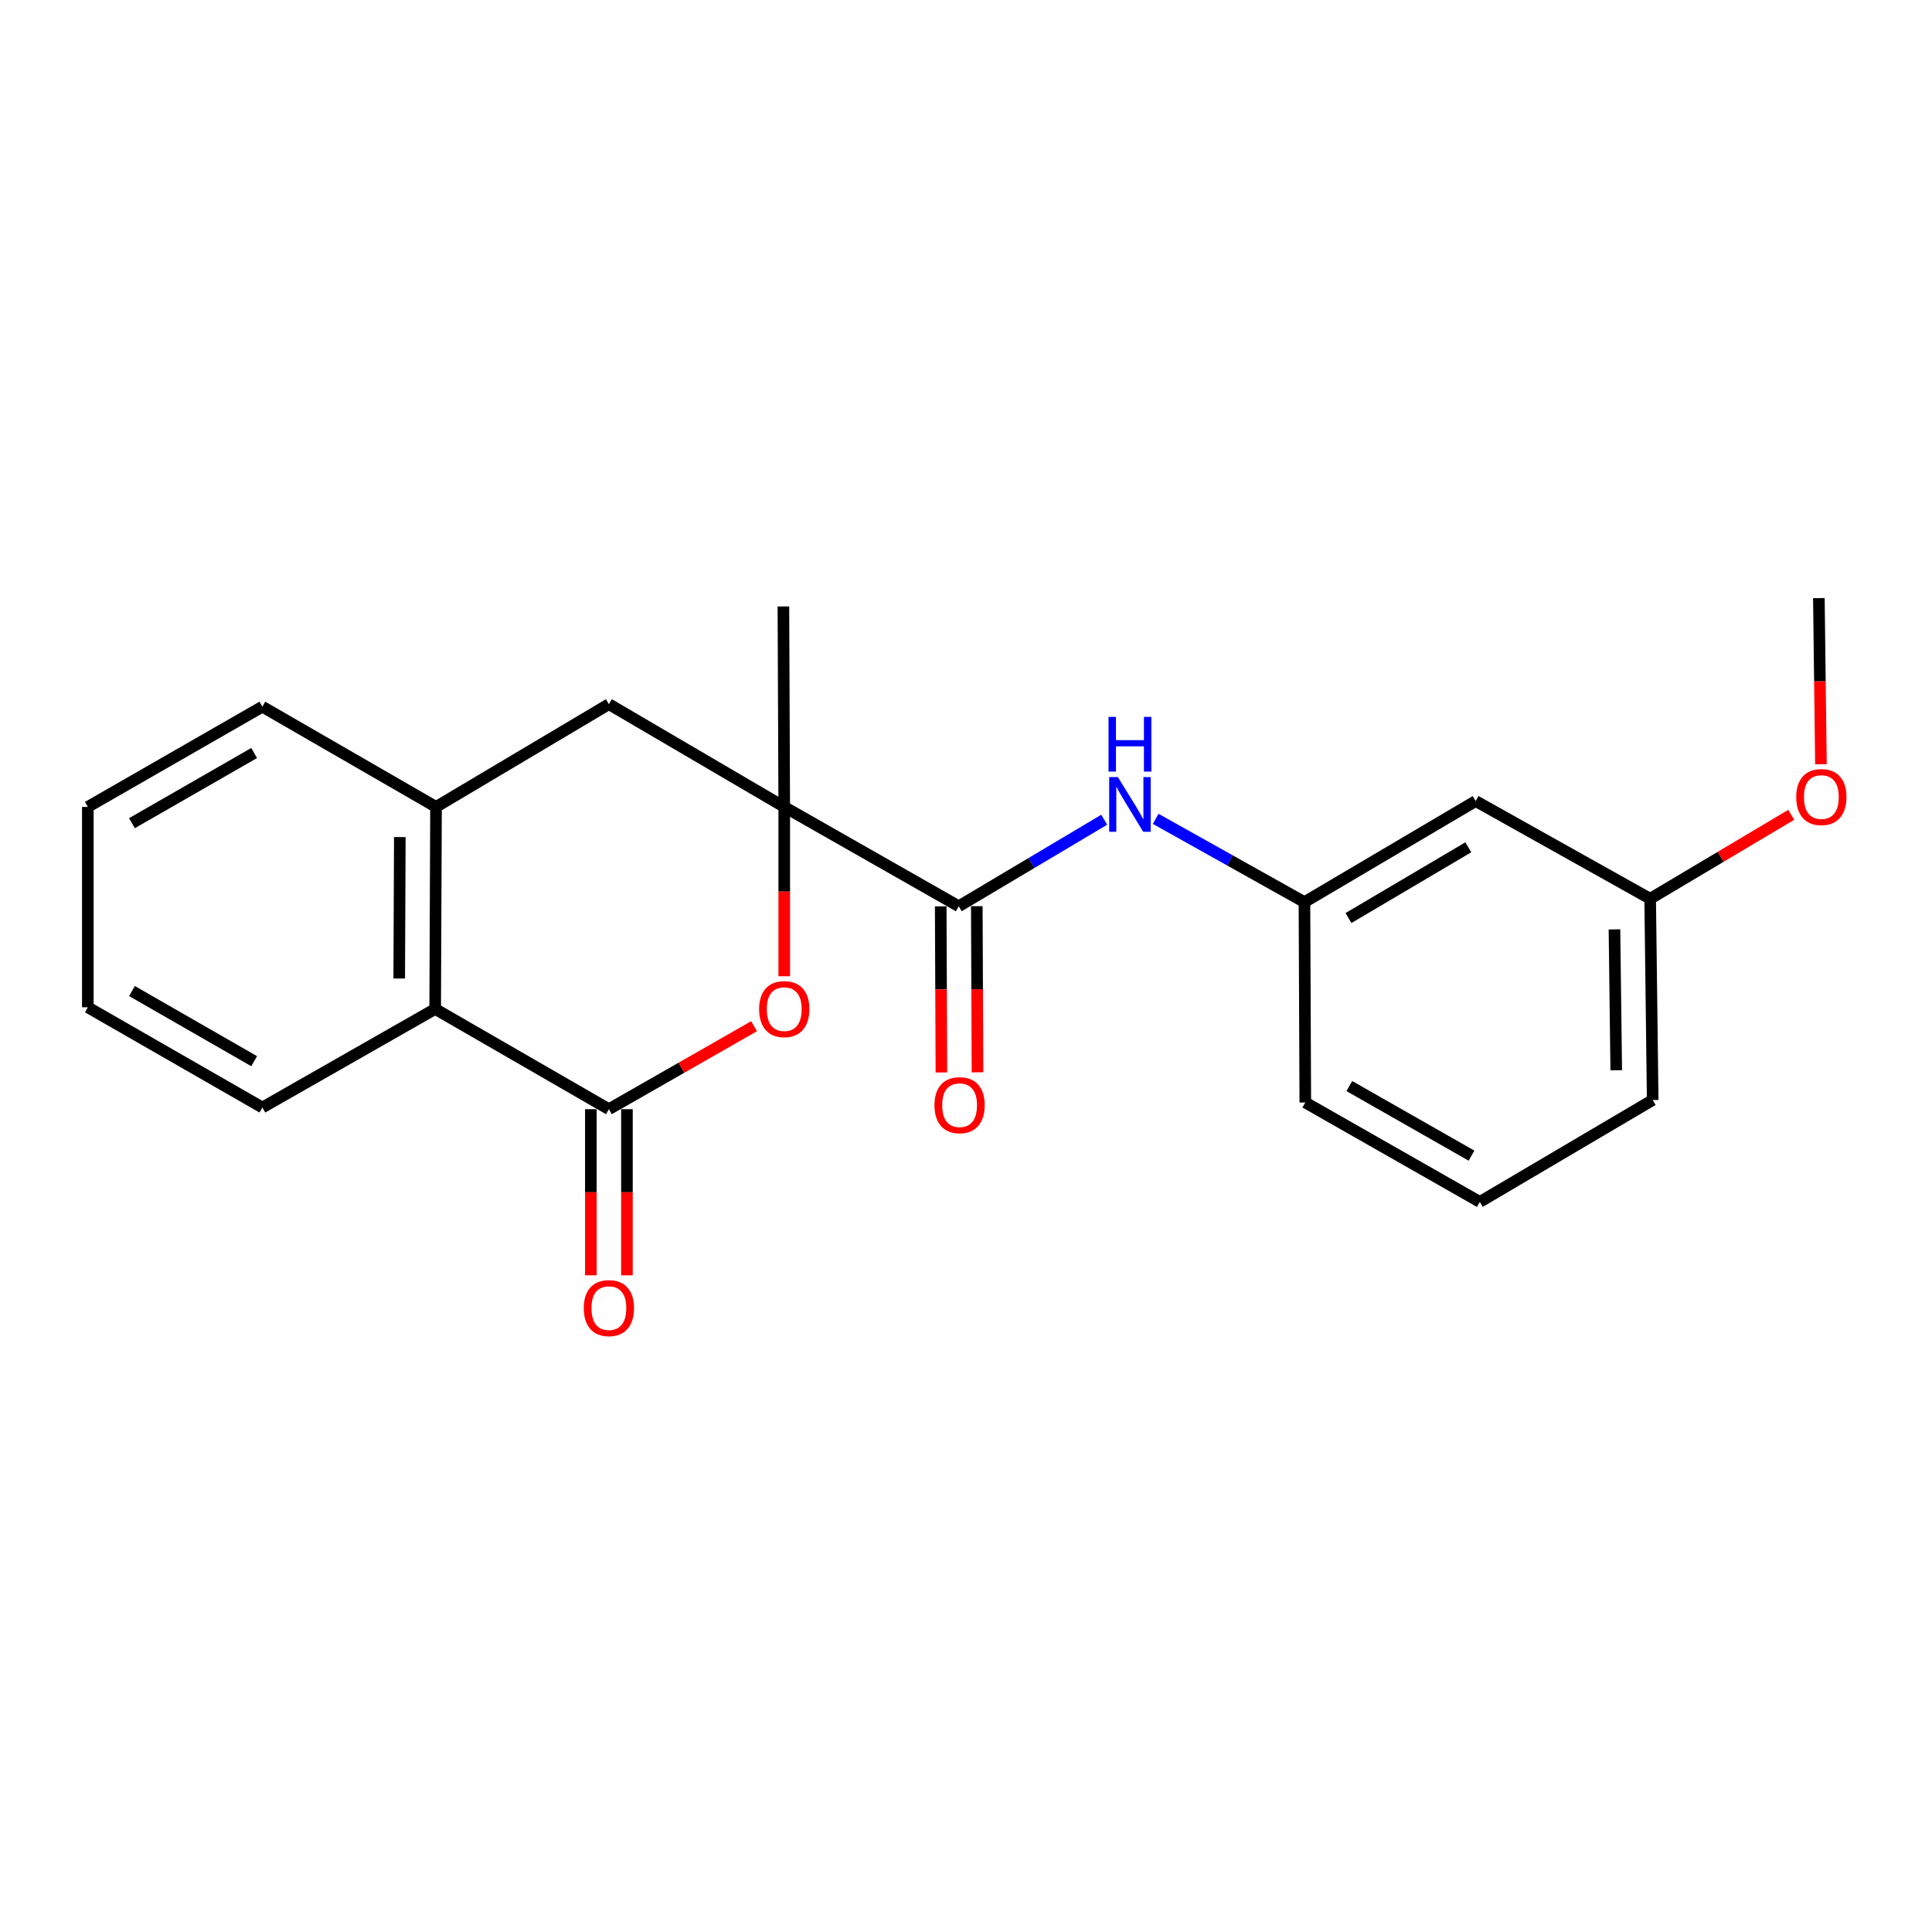 <?xml version='1.0' encoding='iso-8859-1'?>
<svg version='1.1' baseProfile='full'
              xmlns='http://www.w3.org/2000/svg'
                      xmlns:rdkit='http://www.rdkit.org/xml'
                      xmlns:xlink='http://www.w3.org/1999/xlink'
                  xml:space='preserve'
width='1000px' height='1000px' viewBox='0 0 1000 1000'>
<!-- END OF HEADER -->
<rect style='opacity:1.0;fill:#FFFFFF;stroke:none' width='1000' height='1000' x='0' y='0'> </rect>
<path class='bond-1' d='M 405.923,417.656 L 405.923,461.48' style='fill:none;fill-rule:evenodd;stroke:#000000;stroke-width:6px;stroke-linecap:butt;stroke-linejoin:miter;stroke-opacity:1' />
<path class='bond-1' d='M 405.923,461.48 L 405.923,505.304' style='fill:none;fill-rule:evenodd;stroke:#FF0000;stroke-width:6px;stroke-linecap:butt;stroke-linejoin:miter;stroke-opacity:1' />
<path class='bond-2' d='M 405.923,417.656 L 496.25,469.076' style='fill:none;fill-rule:evenodd;stroke:#000000;stroke-width:6px;stroke-linecap:butt;stroke-linejoin:miter;stroke-opacity:1' />
<path class='bond-6' d='M 405.923,417.656 L 315.16,364.473' style='fill:none;fill-rule:evenodd;stroke:#000000;stroke-width:6px;stroke-linecap:butt;stroke-linejoin:miter;stroke-opacity:1' />
<path class='bond-12' d='M 405.923,417.656 L 405.487,313.903' style='fill:none;fill-rule:evenodd;stroke:#000000;stroke-width:6px;stroke-linecap:butt;stroke-linejoin:miter;stroke-opacity:1' />
<path class='bond-0' d='M 315.16,574.115 L 352.735,552.639' style='fill:none;fill-rule:evenodd;stroke:#000000;stroke-width:6px;stroke-linecap:butt;stroke-linejoin:miter;stroke-opacity:1' />
<path class='bond-0' d='M 352.735,552.639 L 390.309,531.163' style='fill:none;fill-rule:evenodd;stroke:#FF0000;stroke-width:6px;stroke-linecap:butt;stroke-linejoin:miter;stroke-opacity:1' />
<path class='bond-7' d='M 305.822,574.115 L 305.822,617.11' style='fill:none;fill-rule:evenodd;stroke:#000000;stroke-width:6px;stroke-linecap:butt;stroke-linejoin:miter;stroke-opacity:1' />
<path class='bond-7' d='M 305.822,617.11 L 305.822,660.105' style='fill:none;fill-rule:evenodd;stroke:#FF0000;stroke-width:6px;stroke-linecap:butt;stroke-linejoin:miter;stroke-opacity:1' />
<path class='bond-7' d='M 324.498,574.115 L 324.498,617.11' style='fill:none;fill-rule:evenodd;stroke:#000000;stroke-width:6px;stroke-linecap:butt;stroke-linejoin:miter;stroke-opacity:1' />
<path class='bond-7' d='M 324.498,617.11 L 324.498,660.105' style='fill:none;fill-rule:evenodd;stroke:#FF0000;stroke-width:6px;stroke-linecap:butt;stroke-linejoin:miter;stroke-opacity:1' />
<path class='bond-22' d='M 315.16,574.115 L 225.248,522.239' style='fill:none;fill-rule:evenodd;stroke:#000000;stroke-width:6px;stroke-linecap:butt;stroke-linejoin:miter;stroke-opacity:1' />
<path class='bond-5' d='M 496.25,469.076 L 533.894,446.684' style='fill:none;fill-rule:evenodd;stroke:#000000;stroke-width:6px;stroke-linecap:butt;stroke-linejoin:miter;stroke-opacity:1' />
<path class='bond-5' d='M 533.894,446.684 L 571.537,424.292' style='fill:none;fill-rule:evenodd;stroke:#0000FF;stroke-width:6px;stroke-linecap:butt;stroke-linejoin:miter;stroke-opacity:1' />
<path class='bond-9' d='M 486.912,469.116 L 487.094,512.11' style='fill:none;fill-rule:evenodd;stroke:#000000;stroke-width:6px;stroke-linecap:butt;stroke-linejoin:miter;stroke-opacity:1' />
<path class='bond-9' d='M 487.094,512.11 L 487.277,555.105' style='fill:none;fill-rule:evenodd;stroke:#FF0000;stroke-width:6px;stroke-linecap:butt;stroke-linejoin:miter;stroke-opacity:1' />
<path class='bond-9' d='M 505.588,469.037 L 505.77,512.031' style='fill:none;fill-rule:evenodd;stroke:#000000;stroke-width:6px;stroke-linecap:butt;stroke-linejoin:miter;stroke-opacity:1' />
<path class='bond-9' d='M 505.77,512.031 L 505.952,555.026' style='fill:none;fill-rule:evenodd;stroke:#FF0000;stroke-width:6px;stroke-linecap:butt;stroke-linejoin:miter;stroke-opacity:1' />
<path class='bond-3' d='M 225.248,522.239 L 225.683,417.656' style='fill:none;fill-rule:evenodd;stroke:#000000;stroke-width:6px;stroke-linecap:butt;stroke-linejoin:miter;stroke-opacity:1' />
<path class='bond-3' d='M 206.638,506.474 L 206.943,433.266' style='fill:none;fill-rule:evenodd;stroke:#000000;stroke-width:6px;stroke-linecap:butt;stroke-linejoin:miter;stroke-opacity:1' />
<path class='bond-15' d='M 225.248,522.239 L 135.802,573.244' style='fill:none;fill-rule:evenodd;stroke:#000000;stroke-width:6px;stroke-linecap:butt;stroke-linejoin:miter;stroke-opacity:1' />
<path class='bond-4' d='M 225.683,417.656 L 315.16,364.473' style='fill:none;fill-rule:evenodd;stroke:#000000;stroke-width:6px;stroke-linecap:butt;stroke-linejoin:miter;stroke-opacity:1' />
<path class='bond-14' d='M 225.683,417.656 L 135.802,365.78' style='fill:none;fill-rule:evenodd;stroke:#000000;stroke-width:6px;stroke-linecap:butt;stroke-linejoin:miter;stroke-opacity:1' />
<path class='bond-8' d='M 598.183,423.831 L 636.682,445.385' style='fill:none;fill-rule:evenodd;stroke:#0000FF;stroke-width:6px;stroke-linecap:butt;stroke-linejoin:miter;stroke-opacity:1' />
<path class='bond-8' d='M 636.682,445.385 L 675.182,466.939' style='fill:none;fill-rule:evenodd;stroke:#000000;stroke-width:6px;stroke-linecap:butt;stroke-linejoin:miter;stroke-opacity:1' />
<path class='bond-10' d='M 675.182,466.939 L 763.797,414.627' style='fill:none;fill-rule:evenodd;stroke:#000000;stroke-width:6px;stroke-linecap:butt;stroke-linejoin:miter;stroke-opacity:1' />
<path class='bond-10' d='M 697.968,475.174 L 759.999,438.556' style='fill:none;fill-rule:evenodd;stroke:#000000;stroke-width:6px;stroke-linecap:butt;stroke-linejoin:miter;stroke-opacity:1' />
<path class='bond-17' d='M 675.182,466.939 L 675.618,570.65' style='fill:none;fill-rule:evenodd;stroke:#000000;stroke-width:6px;stroke-linecap:butt;stroke-linejoin:miter;stroke-opacity:1' />
<path class='bond-11' d='M 763.797,414.627 L 854.124,465.196' style='fill:none;fill-rule:evenodd;stroke:#000000;stroke-width:6px;stroke-linecap:butt;stroke-linejoin:miter;stroke-opacity:1' />
<path class='bond-13' d='M 854.124,465.196 L 890.638,443.467' style='fill:none;fill-rule:evenodd;stroke:#000000;stroke-width:6px;stroke-linecap:butt;stroke-linejoin:miter;stroke-opacity:1' />
<path class='bond-13' d='M 890.638,443.467 L 927.152,421.739' style='fill:none;fill-rule:evenodd;stroke:#FF0000;stroke-width:6px;stroke-linecap:butt;stroke-linejoin:miter;stroke-opacity:1' />
<path class='bond-24' d='M 854.124,465.196 L 855.432,569.364' style='fill:none;fill-rule:evenodd;stroke:#000000;stroke-width:6px;stroke-linecap:butt;stroke-linejoin:miter;stroke-opacity:1' />
<path class='bond-24' d='M 835.646,481.055 L 836.562,553.973' style='fill:none;fill-rule:evenodd;stroke:#000000;stroke-width:6px;stroke-linecap:butt;stroke-linejoin:miter;stroke-opacity:1' />
<path class='bond-19' d='M 942.518,395.576 L 941.98,352.582' style='fill:none;fill-rule:evenodd;stroke:#FF0000;stroke-width:6px;stroke-linecap:butt;stroke-linejoin:miter;stroke-opacity:1' />
<path class='bond-19' d='M 941.98,352.582 L 941.443,309.587' style='fill:none;fill-rule:evenodd;stroke:#000000;stroke-width:6px;stroke-linecap:butt;stroke-linejoin:miter;stroke-opacity:1' />
<path class='bond-20' d='M 135.802,365.78 L 45.455,417.656' style='fill:none;fill-rule:evenodd;stroke:#000000;stroke-width:6px;stroke-linecap:butt;stroke-linejoin:miter;stroke-opacity:1' />
<path class='bond-20' d='M 131.55,389.757 L 68.306,426.07' style='fill:none;fill-rule:evenodd;stroke:#000000;stroke-width:6px;stroke-linecap:butt;stroke-linejoin:miter;stroke-opacity:1' />
<path class='bond-23' d='M 135.802,573.244 L 45.455,521.378' style='fill:none;fill-rule:evenodd;stroke:#000000;stroke-width:6px;stroke-linecap:butt;stroke-linejoin:miter;stroke-opacity:1' />
<path class='bond-23' d='M 131.548,549.268 L 68.305,512.961' style='fill:none;fill-rule:evenodd;stroke:#000000;stroke-width:6px;stroke-linecap:butt;stroke-linejoin:miter;stroke-opacity:1' />
<path class='bond-16' d='M 765.955,622.111 L 675.618,570.65' style='fill:none;fill-rule:evenodd;stroke:#000000;stroke-width:6px;stroke-linecap:butt;stroke-linejoin:miter;stroke-opacity:1' />
<path class='bond-16' d='M 761.649,598.165 L 698.412,562.142' style='fill:none;fill-rule:evenodd;stroke:#000000;stroke-width:6px;stroke-linecap:butt;stroke-linejoin:miter;stroke-opacity:1' />
<path class='bond-18' d='M 765.955,622.111 L 855.432,569.364' style='fill:none;fill-rule:evenodd;stroke:#000000;stroke-width:6px;stroke-linecap:butt;stroke-linejoin:miter;stroke-opacity:1' />
<path class='bond-21' d='M 45.455,417.656 L 45.455,521.378' style='fill:none;fill-rule:evenodd;stroke:#000000;stroke-width:6px;stroke-linecap:butt;stroke-linejoin:miter;stroke-opacity:1' />
<path  class='atom-2' d='M 392.923 522.319
Q 392.923 515.519, 396.283 511.719
Q 399.643 507.919, 405.923 507.919
Q 412.203 507.919, 415.563 511.719
Q 418.923 515.519, 418.923 522.319
Q 418.923 529.199, 415.523 533.119
Q 412.123 536.999, 405.923 536.999
Q 399.683 536.999, 396.283 533.119
Q 392.923 529.239, 392.923 522.319
M 405.923 533.799
Q 410.243 533.799, 412.563 530.919
Q 414.923 527.999, 414.923 522.319
Q 414.923 516.759, 412.563 513.959
Q 410.243 511.119, 405.923 511.119
Q 401.603 511.119, 399.243 513.919
Q 396.923 516.719, 396.923 522.319
Q 396.923 528.039, 399.243 530.919
Q 401.603 533.799, 405.923 533.799
' fill='#FF0000'/>
<path  class='atom-6' d='M 578.595 402.21
L 587.875 417.21
Q 588.795 418.69, 590.275 421.37
Q 591.755 424.05, 591.835 424.21
L 591.835 402.21
L 595.595 402.21
L 595.595 430.53
L 591.715 430.53
L 581.755 414.13
Q 580.595 412.21, 579.355 410.01
Q 578.155 407.81, 577.795 407.13
L 577.795 430.53
L 574.115 430.53
L 574.115 402.21
L 578.595 402.21
' fill='#0000FF'/>
<path  class='atom-6' d='M 573.775 371.058
L 577.615 371.058
L 577.615 383.098
L 592.095 383.098
L 592.095 371.058
L 595.935 371.058
L 595.935 399.378
L 592.095 399.378
L 592.095 386.298
L 577.615 386.298
L 577.615 399.378
L 573.775 399.378
L 573.775 371.058
' fill='#0000FF'/>
<path  class='atom-8' d='M 302.16 677.077
Q 302.16 670.277, 305.52 666.477
Q 308.88 662.677, 315.16 662.677
Q 321.44 662.677, 324.8 666.477
Q 328.16 670.277, 328.16 677.077
Q 328.16 683.957, 324.76 687.877
Q 321.36 691.757, 315.16 691.757
Q 308.92 691.757, 305.52 687.877
Q 302.16 683.997, 302.16 677.077
M 315.16 688.557
Q 319.48 688.557, 321.8 685.677
Q 324.16 682.757, 324.16 677.077
Q 324.16 671.517, 321.8 668.717
Q 319.48 665.877, 315.16 665.877
Q 310.84 665.877, 308.48 668.677
Q 306.16 671.477, 306.16 677.077
Q 306.16 682.797, 308.48 685.677
Q 310.84 688.557, 315.16 688.557
' fill='#FF0000'/>
<path  class='atom-10' d='M 483.686 572.037
Q 483.686 565.237, 487.046 561.437
Q 490.406 557.637, 496.686 557.637
Q 502.966 557.637, 506.326 561.437
Q 509.686 565.237, 509.686 572.037
Q 509.686 578.917, 506.286 582.837
Q 502.886 586.717, 496.686 586.717
Q 490.446 586.717, 487.046 582.837
Q 483.686 578.957, 483.686 572.037
M 496.686 583.517
Q 501.006 583.517, 503.326 580.637
Q 505.686 577.717, 505.686 572.037
Q 505.686 566.477, 503.326 563.677
Q 501.006 560.837, 496.686 560.837
Q 492.366 560.837, 490.006 563.637
Q 487.686 566.437, 487.686 572.037
Q 487.686 577.757, 490.006 580.637
Q 492.366 583.517, 496.686 583.517
' fill='#FF0000'/>
<path  class='atom-14' d='M 929.729 412.549
Q 929.729 405.749, 933.089 401.949
Q 936.449 398.149, 942.729 398.149
Q 949.009 398.149, 952.369 401.949
Q 955.729 405.749, 955.729 412.549
Q 955.729 419.429, 952.329 423.349
Q 948.929 427.229, 942.729 427.229
Q 936.489 427.229, 933.089 423.349
Q 929.729 419.469, 929.729 412.549
M 942.729 424.029
Q 947.049 424.029, 949.369 421.149
Q 951.729 418.229, 951.729 412.549
Q 951.729 406.989, 949.369 404.189
Q 947.049 401.349, 942.729 401.349
Q 938.409 401.349, 936.049 404.149
Q 933.729 406.949, 933.729 412.549
Q 933.729 418.269, 936.049 421.149
Q 938.409 424.029, 942.729 424.029
' fill='#FF0000'/>
</svg>
